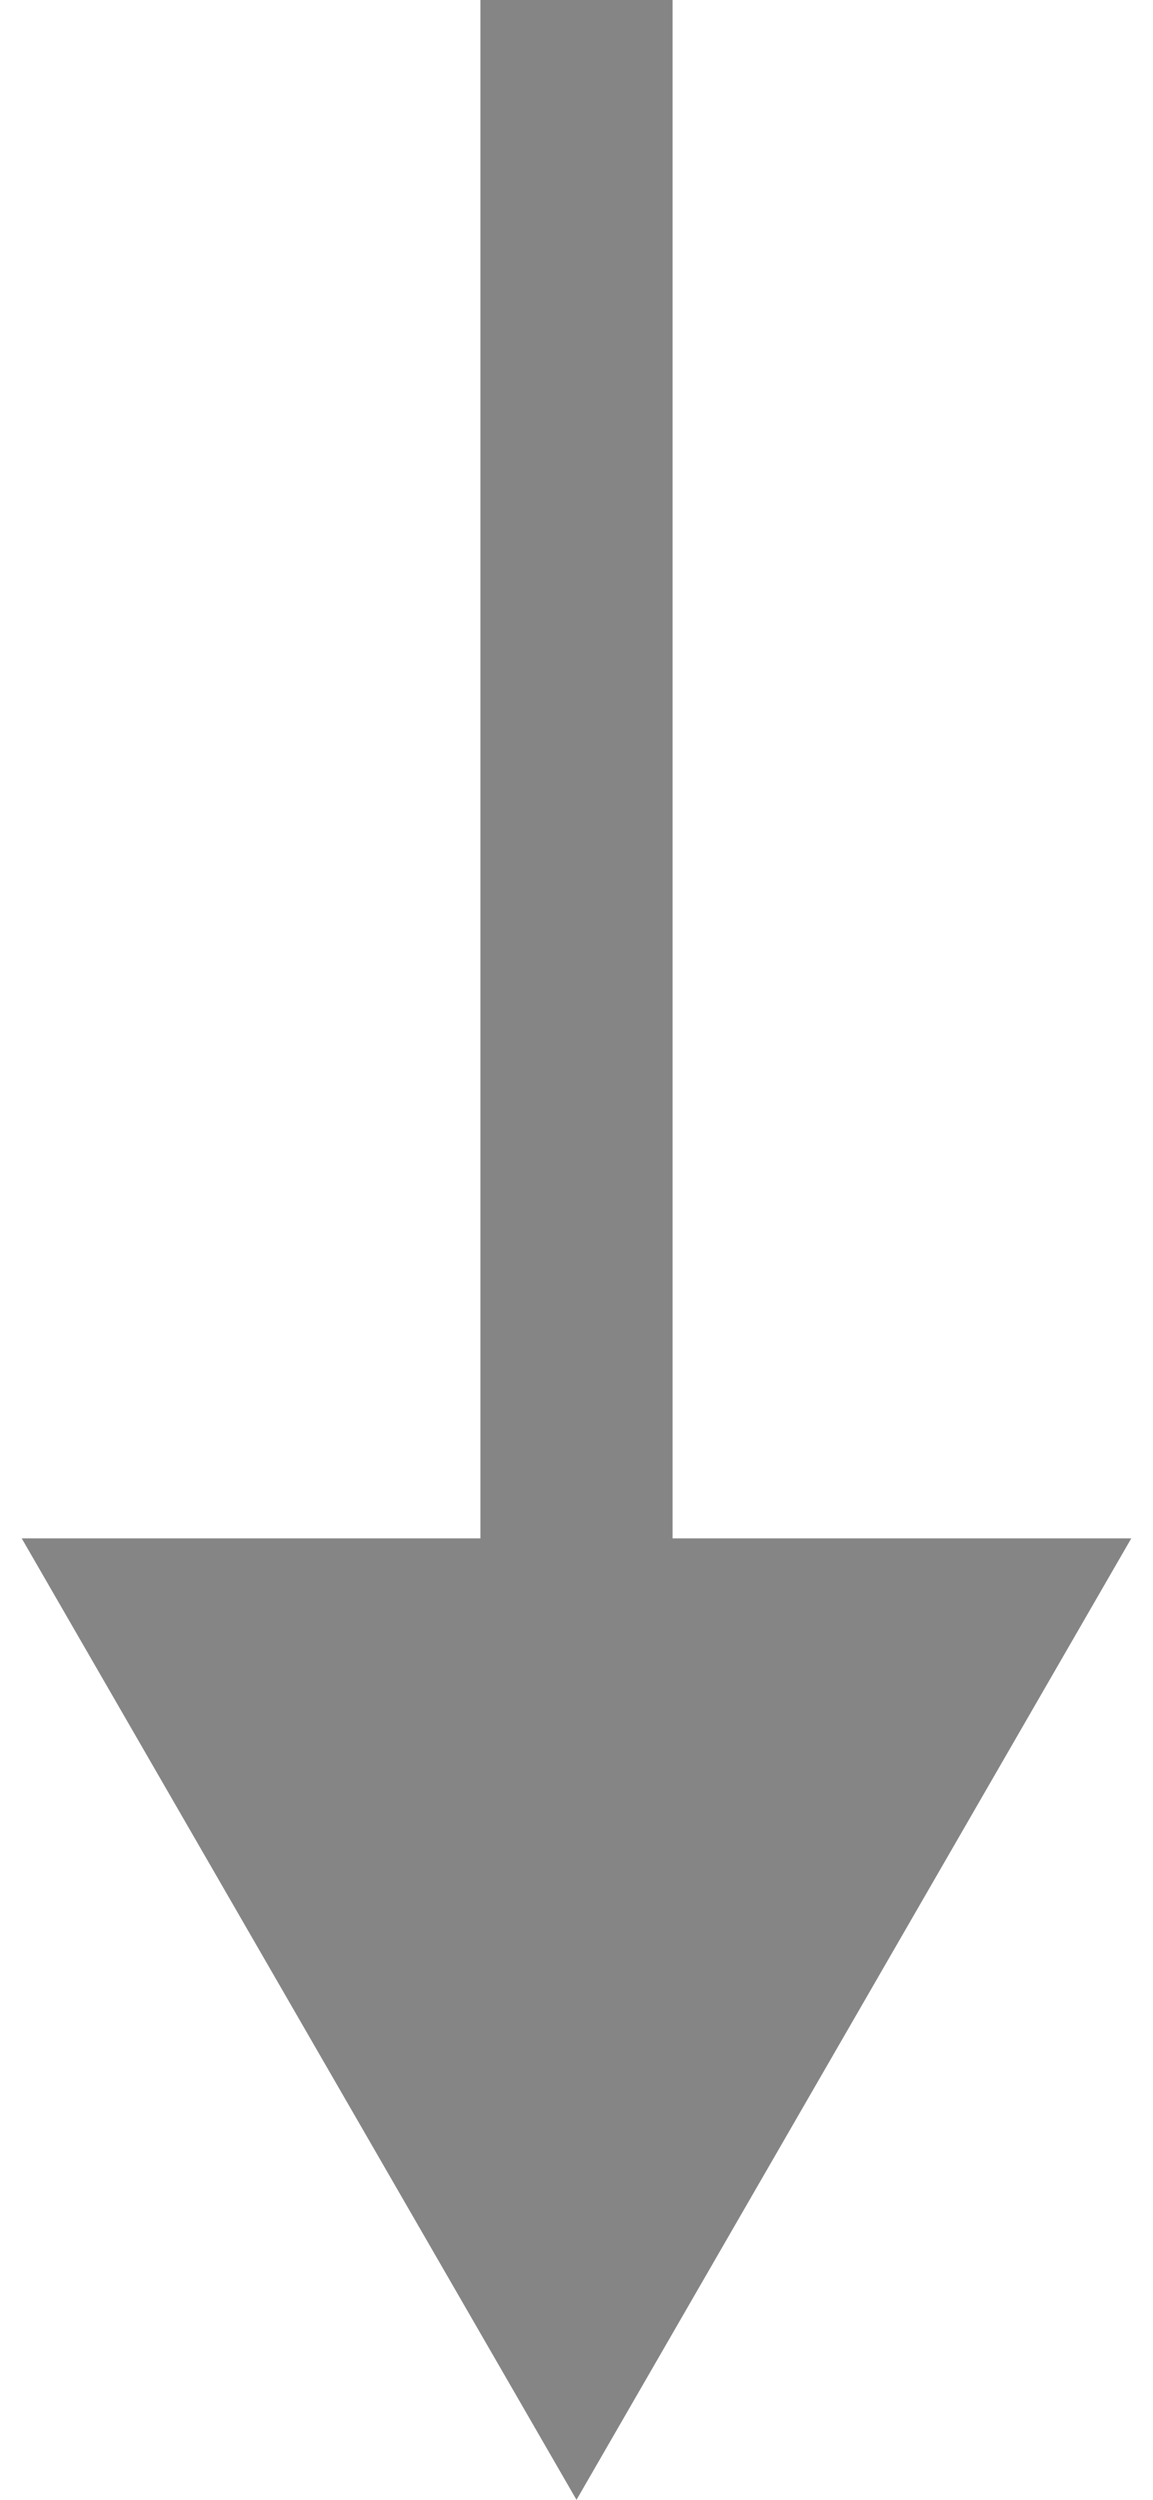 <?xml version="1.0" encoding="UTF-8"?> <svg xmlns="http://www.w3.org/2000/svg" width="6" height="13" viewBox="0 0 6 13" fill="none"><path opacity="0.5" d="M3 13L5.887 8L0.113 8L3 13ZM2.5 2.18557e-08L2.5 8.5L3.5 8.5L3.5 -2.18557e-08L2.5 2.18557e-08Z" fill="#0D0D0D"></path></svg> 